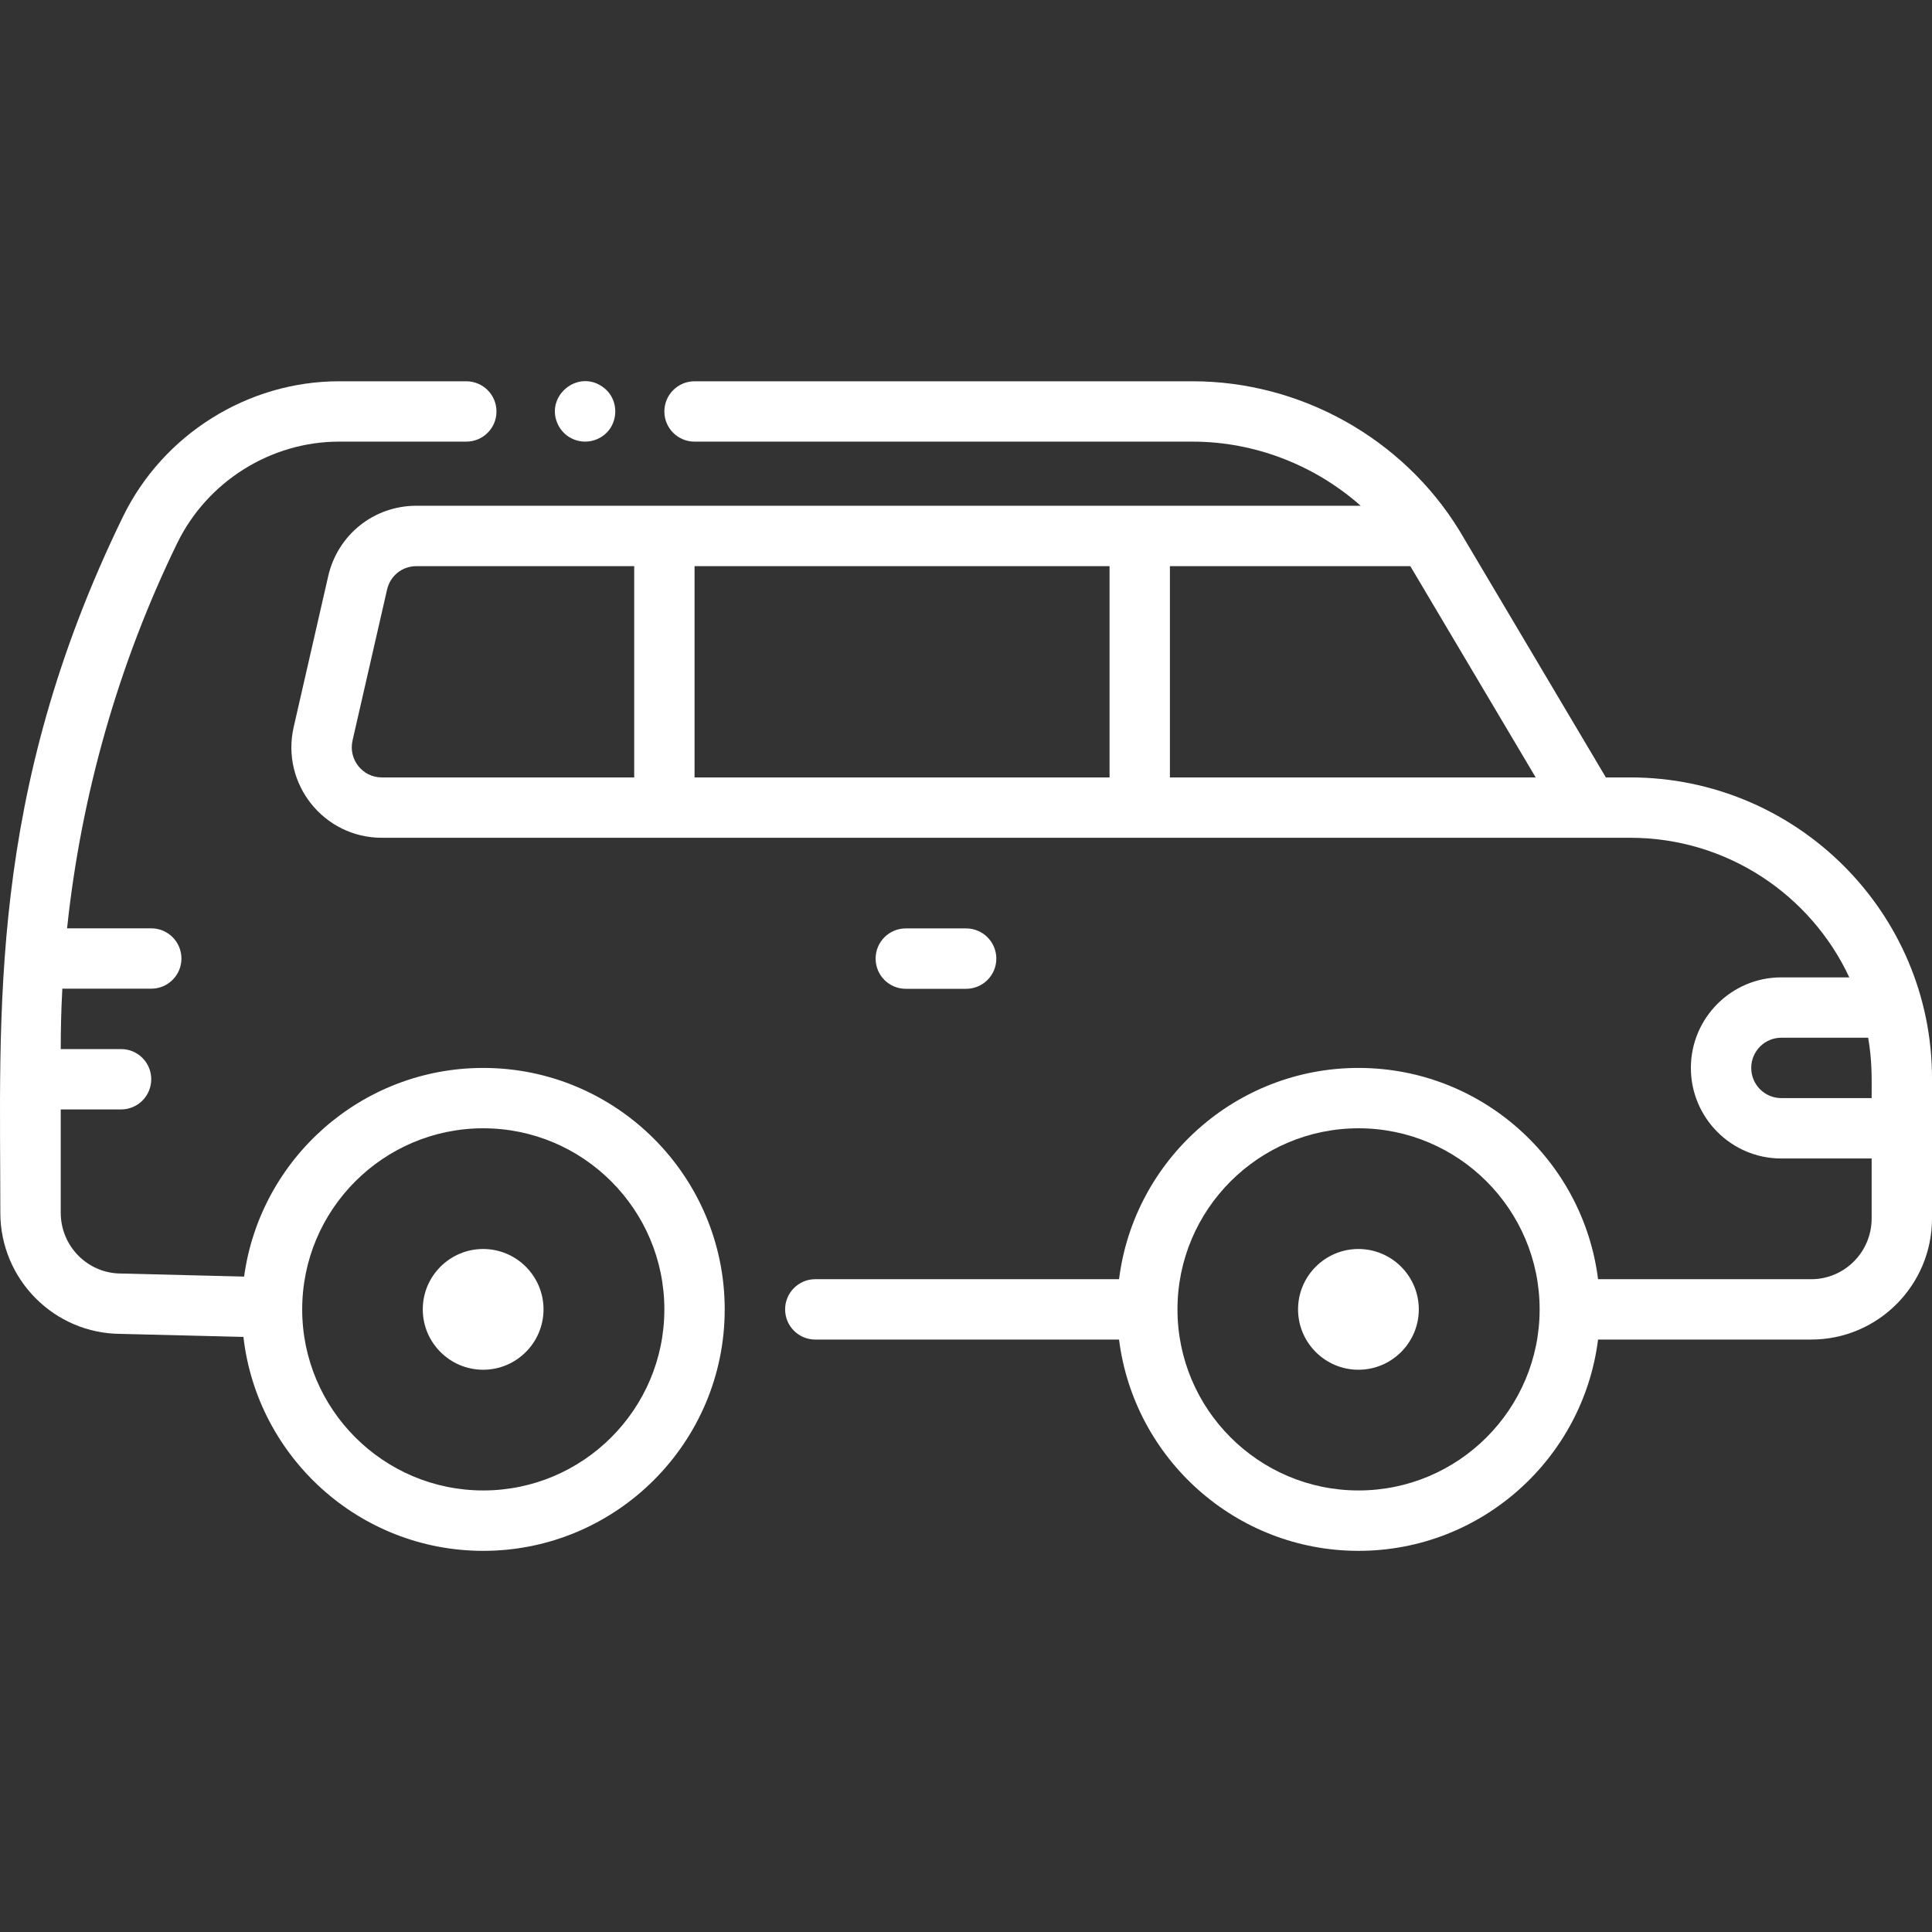<?xml version="1.0" encoding="UTF-8"?> <svg xmlns="http://www.w3.org/2000/svg" width="46" height="46" viewBox="0 0 46 46" fill="none"><rect x="0" y="0" width="46" height="46" fill="#333333" stroke="none"/> <path d="M11.506 25.427C8.601 25.427 6.194 27.593 5.812 30.395C5.812 30.395 2.889 30.322 2.883 30.322C2.09 30.322 1.446 29.673 1.446 28.875V26.415H2.883C3.28 26.415 3.601 26.093 3.601 25.696C3.601 25.299 3.28 24.978 2.883 24.978H1.446C1.446 24.514 1.457 24.046 1.484 23.54H3.601C3.998 23.54 4.32 23.219 4.32 22.822C4.32 22.425 3.998 22.103 3.601 22.103H1.597C1.933 18.923 2.823 15.797 4.221 12.929C4.936 11.463 6.448 10.515 8.072 10.515H11.102C11.499 10.515 11.821 10.194 11.821 9.797C11.821 9.4 11.499 9.078 11.102 9.078H8.072C5.902 9.078 3.883 10.342 2.929 12.299C-0.306 18.936 0.008 24.133 0.008 28.875C0.008 30.462 1.293 31.754 2.873 31.759L5.796 31.832C6.123 34.694 8.558 36.925 11.506 36.925C14.676 36.925 17.255 34.346 17.255 31.176C17.255 28.006 14.676 25.427 11.506 25.427ZM11.506 35.487C9.129 35.487 7.195 33.553 7.195 31.176C7.195 28.798 9.129 26.864 11.506 26.864C13.884 26.864 15.818 28.798 15.818 31.176C15.818 33.553 13.884 35.487 11.506 35.487Z" fill="white"></path> <path d="M23.003 23.543C23.4 23.543 23.722 23.221 23.722 22.824C23.722 22.427 23.4 22.105 23.003 22.105H21.566C21.169 22.105 20.848 22.427 20.848 22.824C20.848 23.221 21.169 23.543 21.566 23.543H23.003Z" fill="white"></path> <path d="M11.504 29.738C10.711 29.738 10.066 30.383 10.066 31.175C10.066 31.968 10.711 32.613 11.504 32.613C12.296 32.613 12.941 31.968 12.941 31.175C12.941 30.383 12.296 29.738 11.504 29.738Z" fill="white"></path> <path d="M32.343 29.738C31.551 29.738 30.906 30.383 30.906 31.175C30.906 31.968 31.551 32.613 32.343 32.613C33.136 32.613 33.781 31.968 33.781 31.175C33.781 30.383 33.136 29.738 32.343 29.738Z" fill="white"></path> <path d="M38.814 18.51H38.235C38.235 18.51 34.748 12.633 34.746 12.63C33.403 10.439 30.97 9.078 28.394 9.078H16.537C16.14 9.078 15.818 9.4 15.818 9.797C15.818 10.194 16.14 10.515 16.537 10.515H28.394C29.88 10.515 31.308 11.077 32.397 12.042H9.912C8.903 12.042 8.041 12.731 7.815 13.716L6.993 17.309C6.683 18.662 7.709 19.947 9.089 19.947H38.814C41.123 19.947 43.117 21.311 44.031 23.271H42.41C41.224 23.271 40.259 24.238 40.259 25.427C40.259 26.616 41.224 27.583 42.41 27.583H44.563V29.011C44.563 29.808 43.918 30.457 43.126 30.457H38.049C37.694 27.625 35.273 25.427 32.346 25.427C29.42 25.427 26.999 27.625 26.644 30.457H19.411C19.015 30.457 18.693 30.779 18.693 31.176C18.693 31.573 19.015 31.894 19.411 31.894H26.644C26.999 34.726 29.42 36.925 32.346 36.925C35.273 36.925 37.694 34.726 38.049 31.894H43.126C44.711 31.894 46 30.601 46 29.011V25.673C46 21.723 42.777 18.51 38.814 18.51ZM36.564 18.51H27.855V13.48H33.579L36.564 18.51ZM26.418 18.51H16.537V13.48H26.418V18.51ZM8.394 17.63L9.216 14.037C9.291 13.709 9.577 13.48 9.912 13.48H15.1V18.51H9.089C8.631 18.51 8.291 18.081 8.394 17.63ZM32.346 35.487C29.969 35.487 28.035 33.553 28.035 31.176C28.035 28.798 29.969 26.864 32.346 26.864C34.724 26.864 36.658 28.798 36.658 31.176C36.658 33.553 34.724 35.487 32.346 35.487ZM42.41 26.145C42.016 26.145 41.696 25.823 41.696 25.427C41.696 25.03 42.016 24.708 42.41 24.708H44.48C44.576 25.272 44.563 25.621 44.563 26.145H42.41Z" fill="white"></path> <path d="M13.268 10.071C13.426 10.451 13.854 10.607 14.207 10.46C14.748 10.235 14.797 9.506 14.331 9.199C13.742 8.802 12.998 9.424 13.268 10.071Z" fill="white"></path> </svg> 